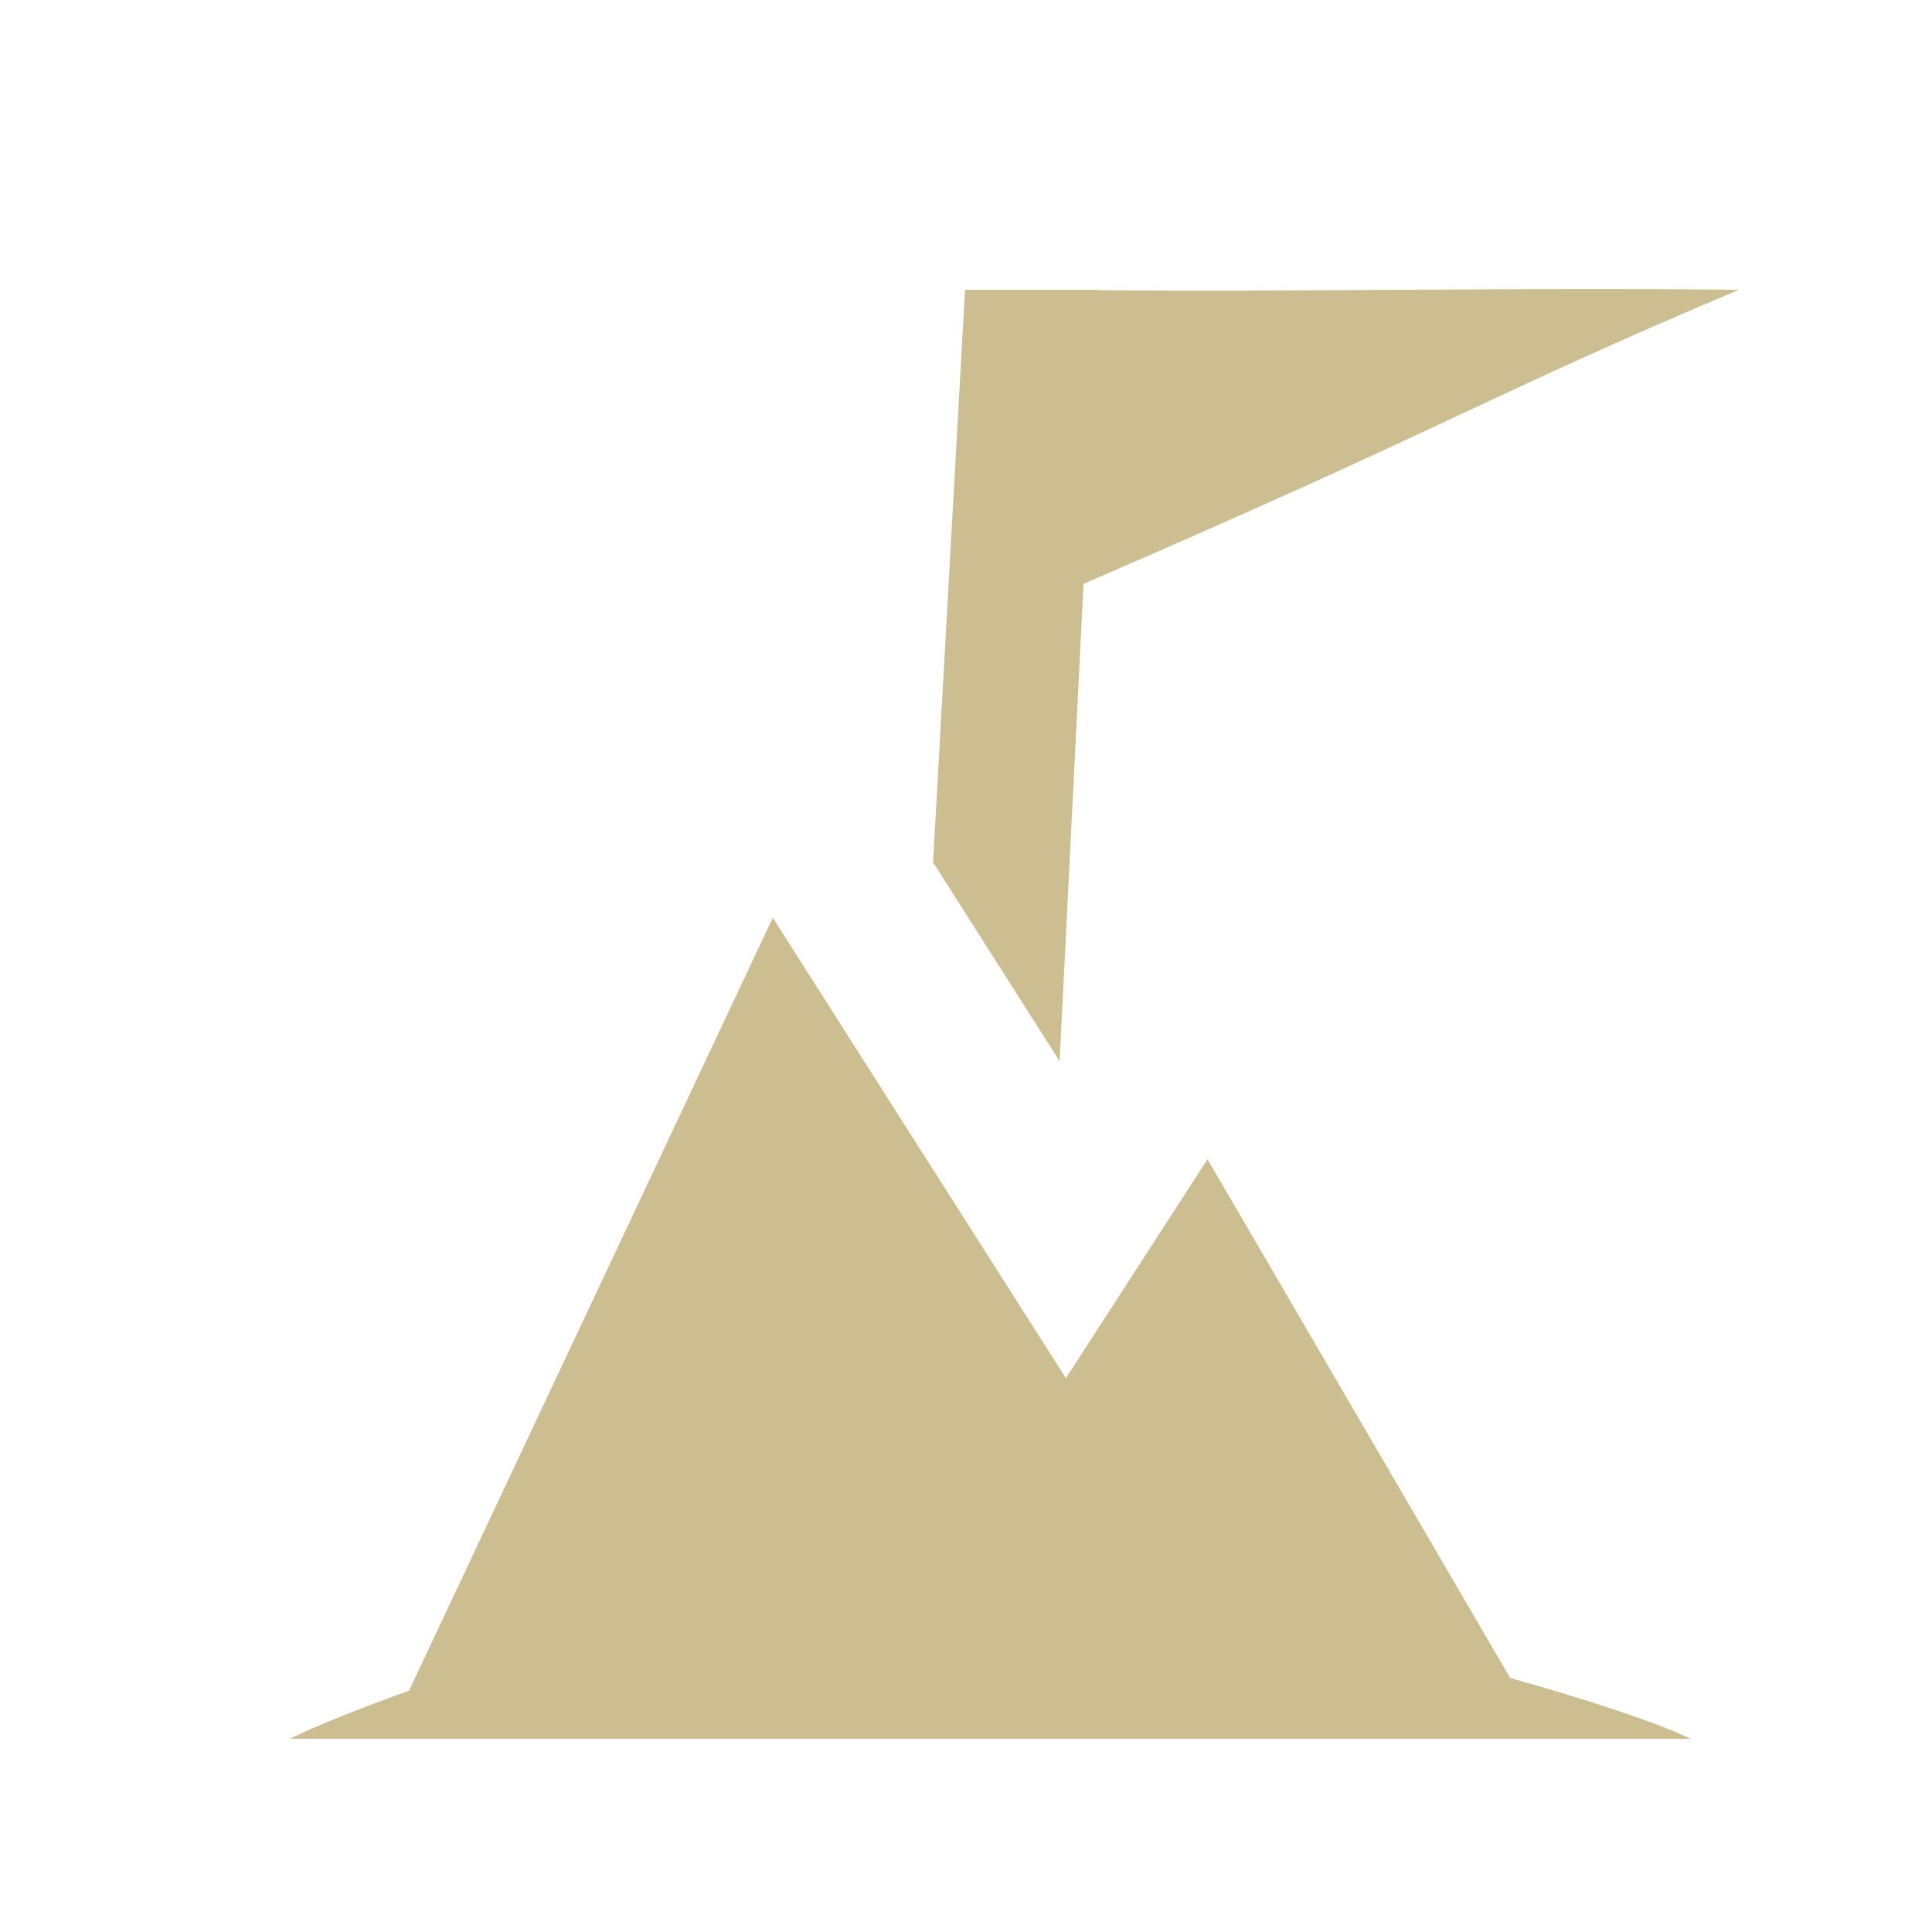 <svg width="20" height="20" viewBox="0 0 20 20" fill="none" xmlns="http://www.w3.org/2000/svg">
<path fill-rule="evenodd" clip-rule="evenodd" d="M11 3L11 3C11 3 11.001 3 11.001 3L11.37 3L11.369 3.004C12.409 3.012 13.454 3.006 14.5 3C15.669 2.993 16.839 2.987 18 3C16.715 3.543 15.998 3.879 15.162 4.27C14.265 4.69 13.232 5.173 11.217 6.044L10.969 10.985L9.659 8.927L9.99 3L11 3ZM9.444 12.763L9.458 12.525L9.595 12.741L9.444 12.763Z" fill="#cdbe91"/>
<path fill-rule="evenodd" clip-rule="evenodd" d="M11.034 14.267L8 9.5L4.234 17.502C3.74 17.679 3.268 17.866 3 18H4H6H14H16H17.5C17.164 17.832 16.38 17.579 15.633 17.37L12.5 12L11.034 14.267Z" fill="#cdbe91"/>
</svg>
